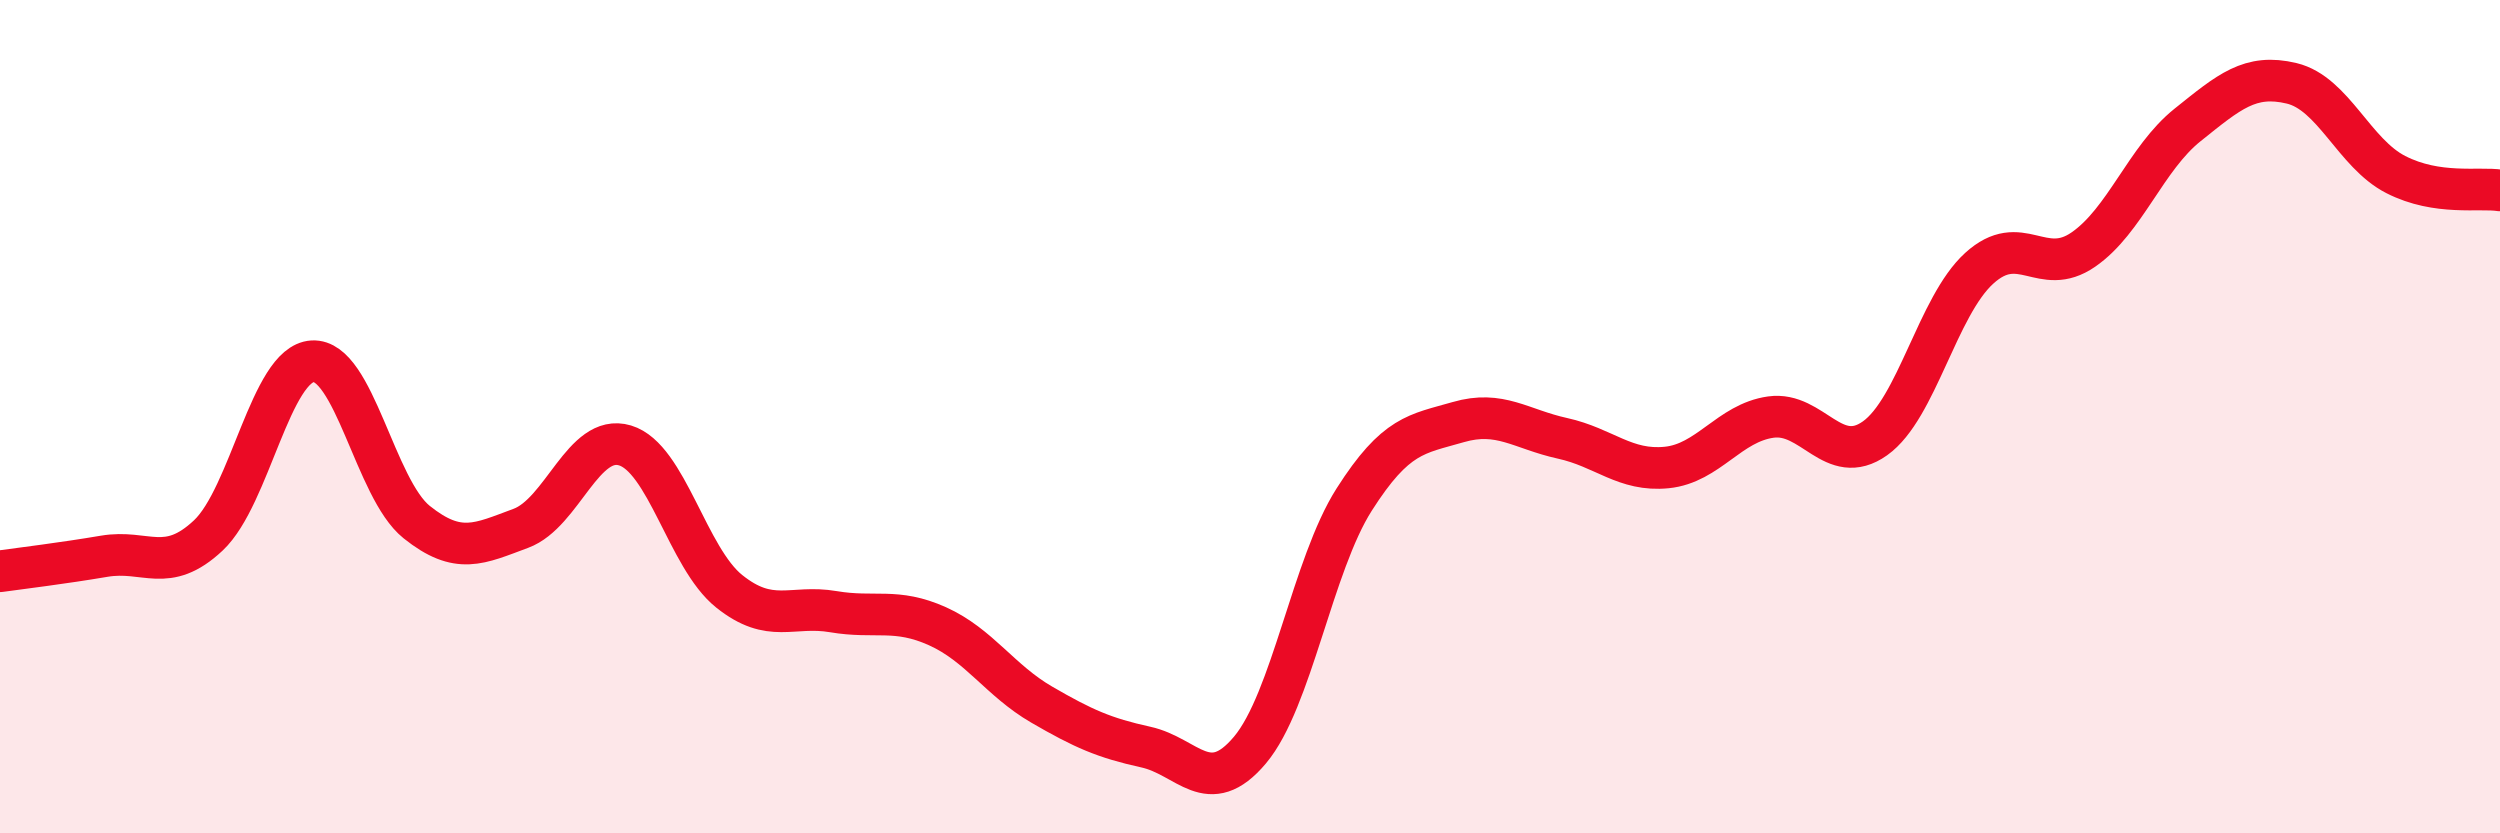 
    <svg width="60" height="20" viewBox="0 0 60 20" xmlns="http://www.w3.org/2000/svg">
      <path
        d="M 0,13.71 C 0.5,13.64 1.5,13.52 2.5,13.35 C 3.5,13.18 4,13.79 5,12.85 C 6,11.91 6.5,8.73 7.5,8.67 C 8.5,8.61 9,11.73 10,12.53 C 11,13.33 11.5,13.05 12.5,12.68 C 13.5,12.31 14,10.39 15,10.69 C 16,10.99 16.5,13.39 17.5,14.19 C 18.5,14.99 19,14.51 20,14.68 C 21,14.85 21.5,14.58 22.5,15.03 C 23.5,15.48 24,16.33 25,16.91 C 26,17.49 26.5,17.71 27.5,17.93 C 28.5,18.15 29,19.19 30,18 C 31,16.81 31.5,13.56 32.5,11.99 C 33.5,10.42 34,10.42 35,10.13 C 36,9.84 36.5,10.3 37.5,10.52 C 38.5,10.74 39,11.32 40,11.22 C 41,11.12 41.5,10.15 42.5,10.01 C 43.5,9.87 44,11.23 45,10.52 C 46,9.81 46.5,7.35 47.5,6.44 C 48.5,5.53 49,6.68 50,5.99 C 51,5.3 51.5,3.8 52.5,3 C 53.5,2.2 54,1.76 55,2 C 56,2.24 56.5,3.68 57.5,4.19 C 58.5,4.7 59.5,4.49 60,4.57L60 20L0 20Z"
        fill="#EB0A25"
        opacity="0.1"
        stroke-linecap="round"
        stroke-linejoin="round"
      />
      <path
        d="M 0,13.71 C 0.5,13.64 1.5,13.52 2.5,13.35 C 3.5,13.18 4,13.79 5,12.85 C 6,11.91 6.5,8.73 7.5,8.67 C 8.5,8.61 9,11.73 10,12.53 C 11,13.33 11.5,13.05 12.5,12.68 C 13.5,12.31 14,10.39 15,10.69 C 16,10.99 16.5,13.39 17.5,14.19 C 18.5,14.99 19,14.51 20,14.68 C 21,14.85 21.5,14.58 22.5,15.03 C 23.5,15.48 24,16.33 25,16.91 C 26,17.49 26.5,17.71 27.5,17.93 C 28.5,18.15 29,19.19 30,18 C 31,16.81 31.5,13.56 32.5,11.99 C 33.5,10.42 34,10.42 35,10.13 C 36,9.84 36.5,10.3 37.5,10.52 C 38.5,10.74 39,11.32 40,11.22 C 41,11.12 41.5,10.15 42.5,10.01 C 43.5,9.87 44,11.23 45,10.52 C 46,9.81 46.5,7.35 47.5,6.44 C 48.5,5.53 49,6.68 50,5.99 C 51,5.3 51.5,3.8 52.5,3 C 53.5,2.2 54,1.76 55,2 C 56,2.24 56.5,3.68 57.5,4.19 C 58.5,4.7 59.5,4.49 60,4.57"
        stroke="#EB0A25"
        stroke-width="1"
        fill="none"
        stroke-linecap="round"
        stroke-linejoin="round"
      />
    </svg>
  